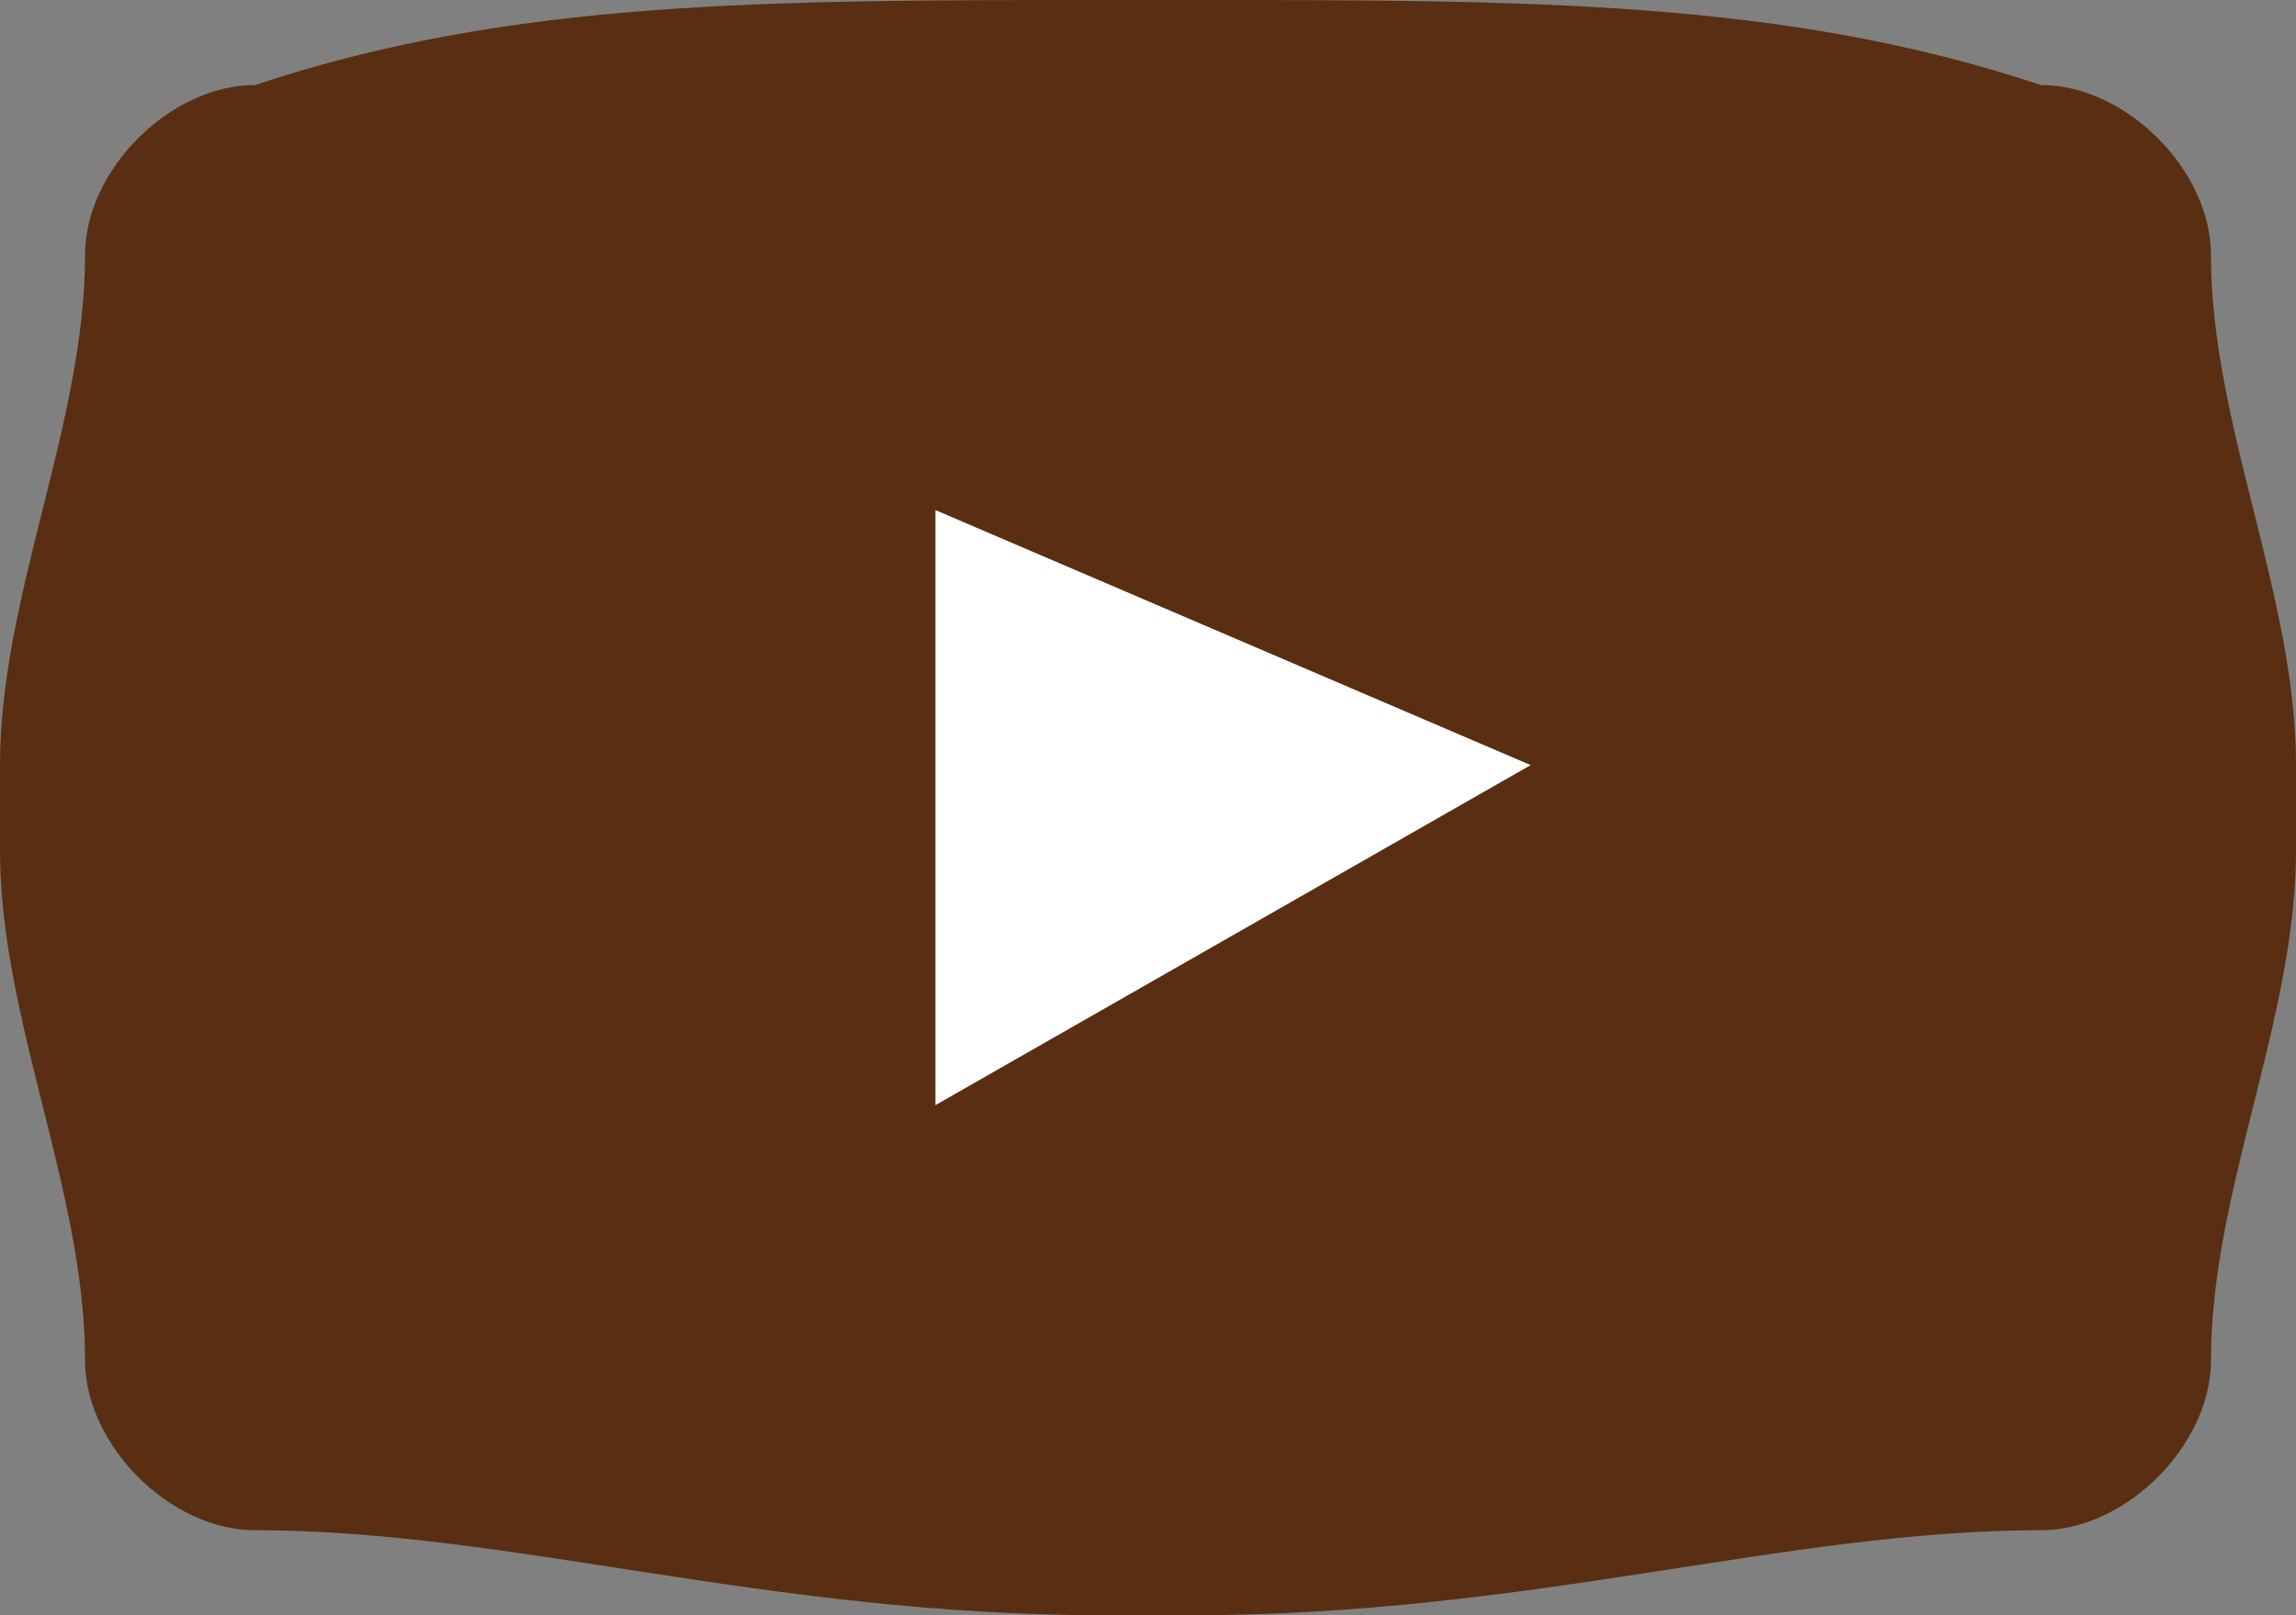 <?xml version="1.0" encoding="UTF-8"?>
<!DOCTYPE svg PUBLIC "-//W3C//DTD SVG 1.1//EN" "http://www.w3.org/Graphics/SVG/1.1/DTD/svg11.dtd">
<!-- Creator: CorelDRAW X7 -->
<svg xmlns="http://www.w3.org/2000/svg" xml:space="preserve" width="27px" height="19px" version="1.1" style="shape-rendering:geometricPrecision; text-rendering:geometricPrecision; image-rendering:optimizeQuality; fill-rule:evenodd; clip-rule:evenodd"
viewBox="0 0 27 19"
 xmlns:xlink="http://www.w3.org/1999/xlink">
 <rect x="0" y="0" width="27" height="19" fill="#808080" stroke="none"/>
 <defs>
  <style type="text/css">
   <![CDATA[
    .fil0 {fill:#592E12}
    .fil1 {fill:white}
   ]]>
  </style>
 </defs>
 <g id="Plan_x0020_1">
  <g id="_2109441527584">
   <path id="youtube.svg" class="fil0" d="M26 3c0,-1 -1,-2 -2,-2l0 0c-3,-1 -6,-1 -10,-1 0,0 0,0 -1,0l1 0c-1,0 -1,0 -1,0 -4,0 -7,0 -10,1l0 0c-1,0 -2,1 -2,2l0 0c0,2 -1,4 -1,6 0,0 0,0 0,0l0 0c0,1 0,1 0,1 0,2 1,4 1,6l0 0c0,1 1,2 2,2l0 0c3,0 6,1 10,1 0,0 0,0 1,0l0 0c0,0 0,0 0,0 4,0 7,-1 10,-1l0 0c1,0 2,-1 2,-2l0 0c0,-2 1,-4 1,-6 0,0 0,0 0,-1l0 0c0,0 0,0 0,0 0,-2 -1,-4 -1,-6l0 0 0 0z"/>
   <polygon id="youtube.svg_0" class="fil1" points="11,13 11,6 18,9 "/>
  </g>
 </g>
</svg>
